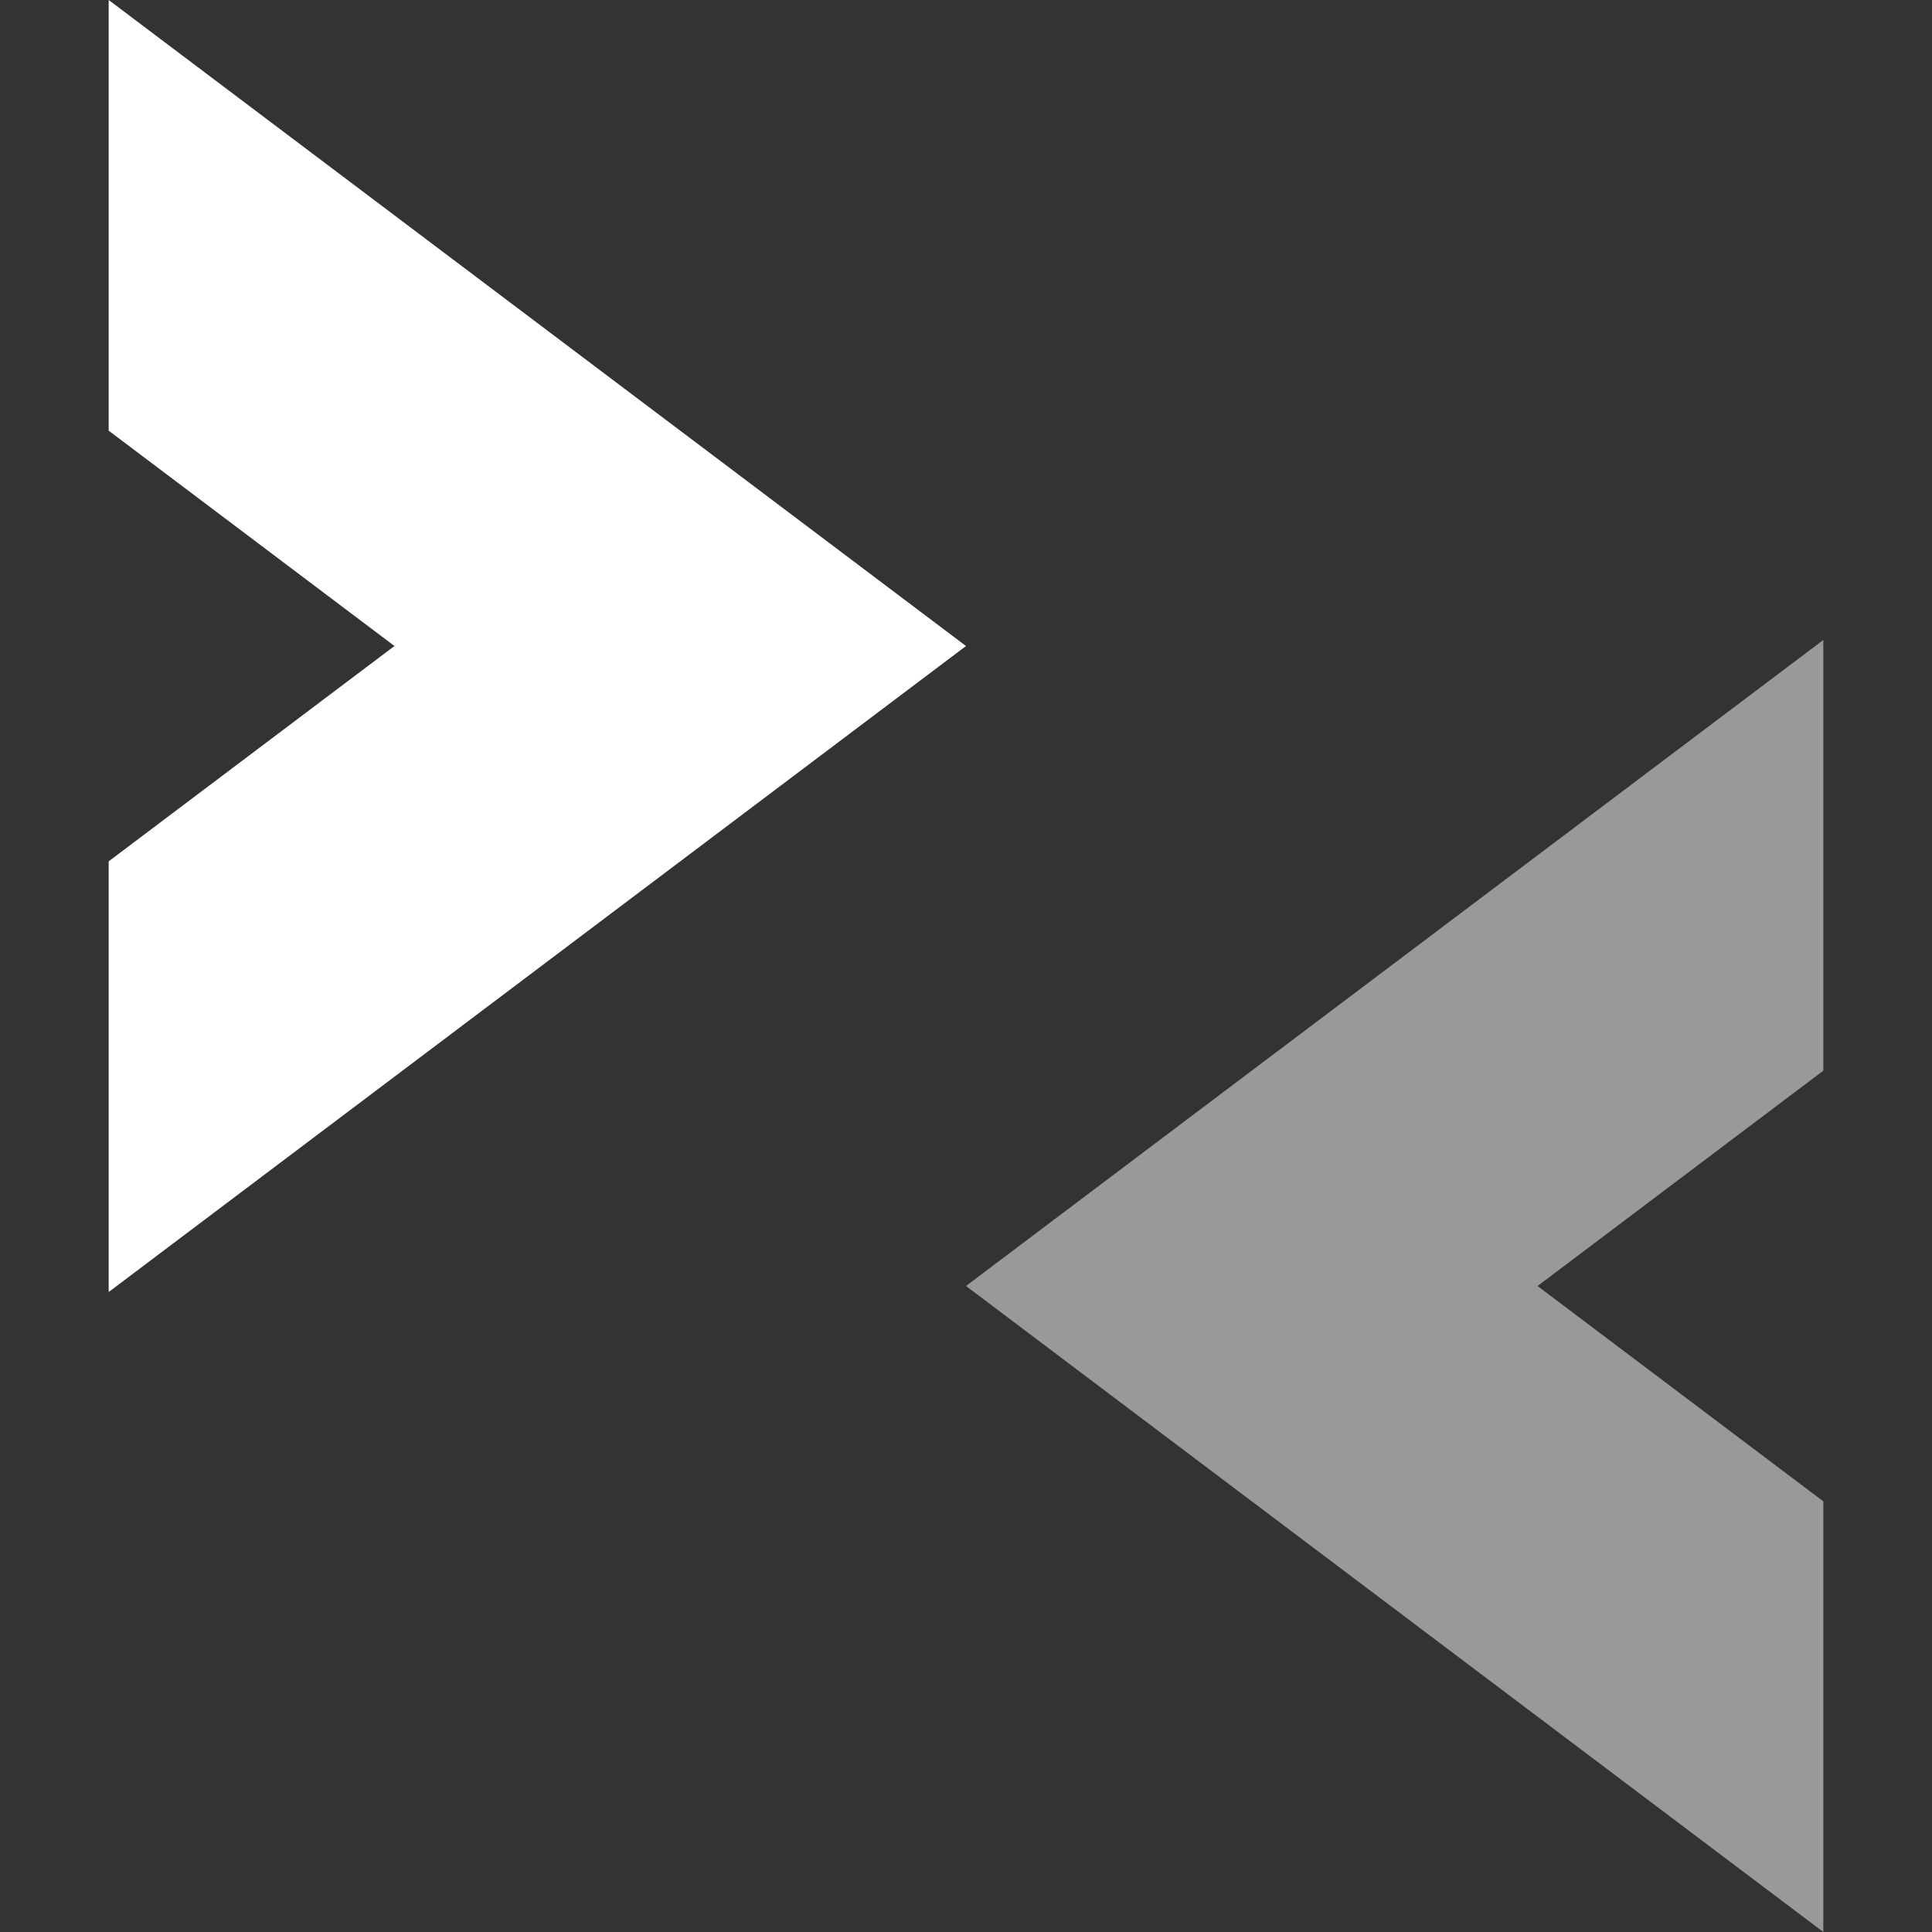 <svg width="100" height="100" viewBox="0 0 100 100" fill="none" xmlns="http://www.w3.org/2000/svg">
<rect x="0" y="0" width="100" height="100" fill="#333333" stroke="none"/>
<path fill-rule="evenodd" clip-rule="evenodd" d="M5.625 22.291L5.625 0L50 33.438L5.625 66.875V44.583L20.417 33.437L5.625 22.291Z" fill="white"/>
<path opacity="0.5" fill-rule="evenodd" clip-rule="evenodd" d="M94.375 55.418L94.375 33.125L50 66.562L94.375 100V77.71L79.583 66.564L94.375 55.418Z" fill="white"/>
</svg>
